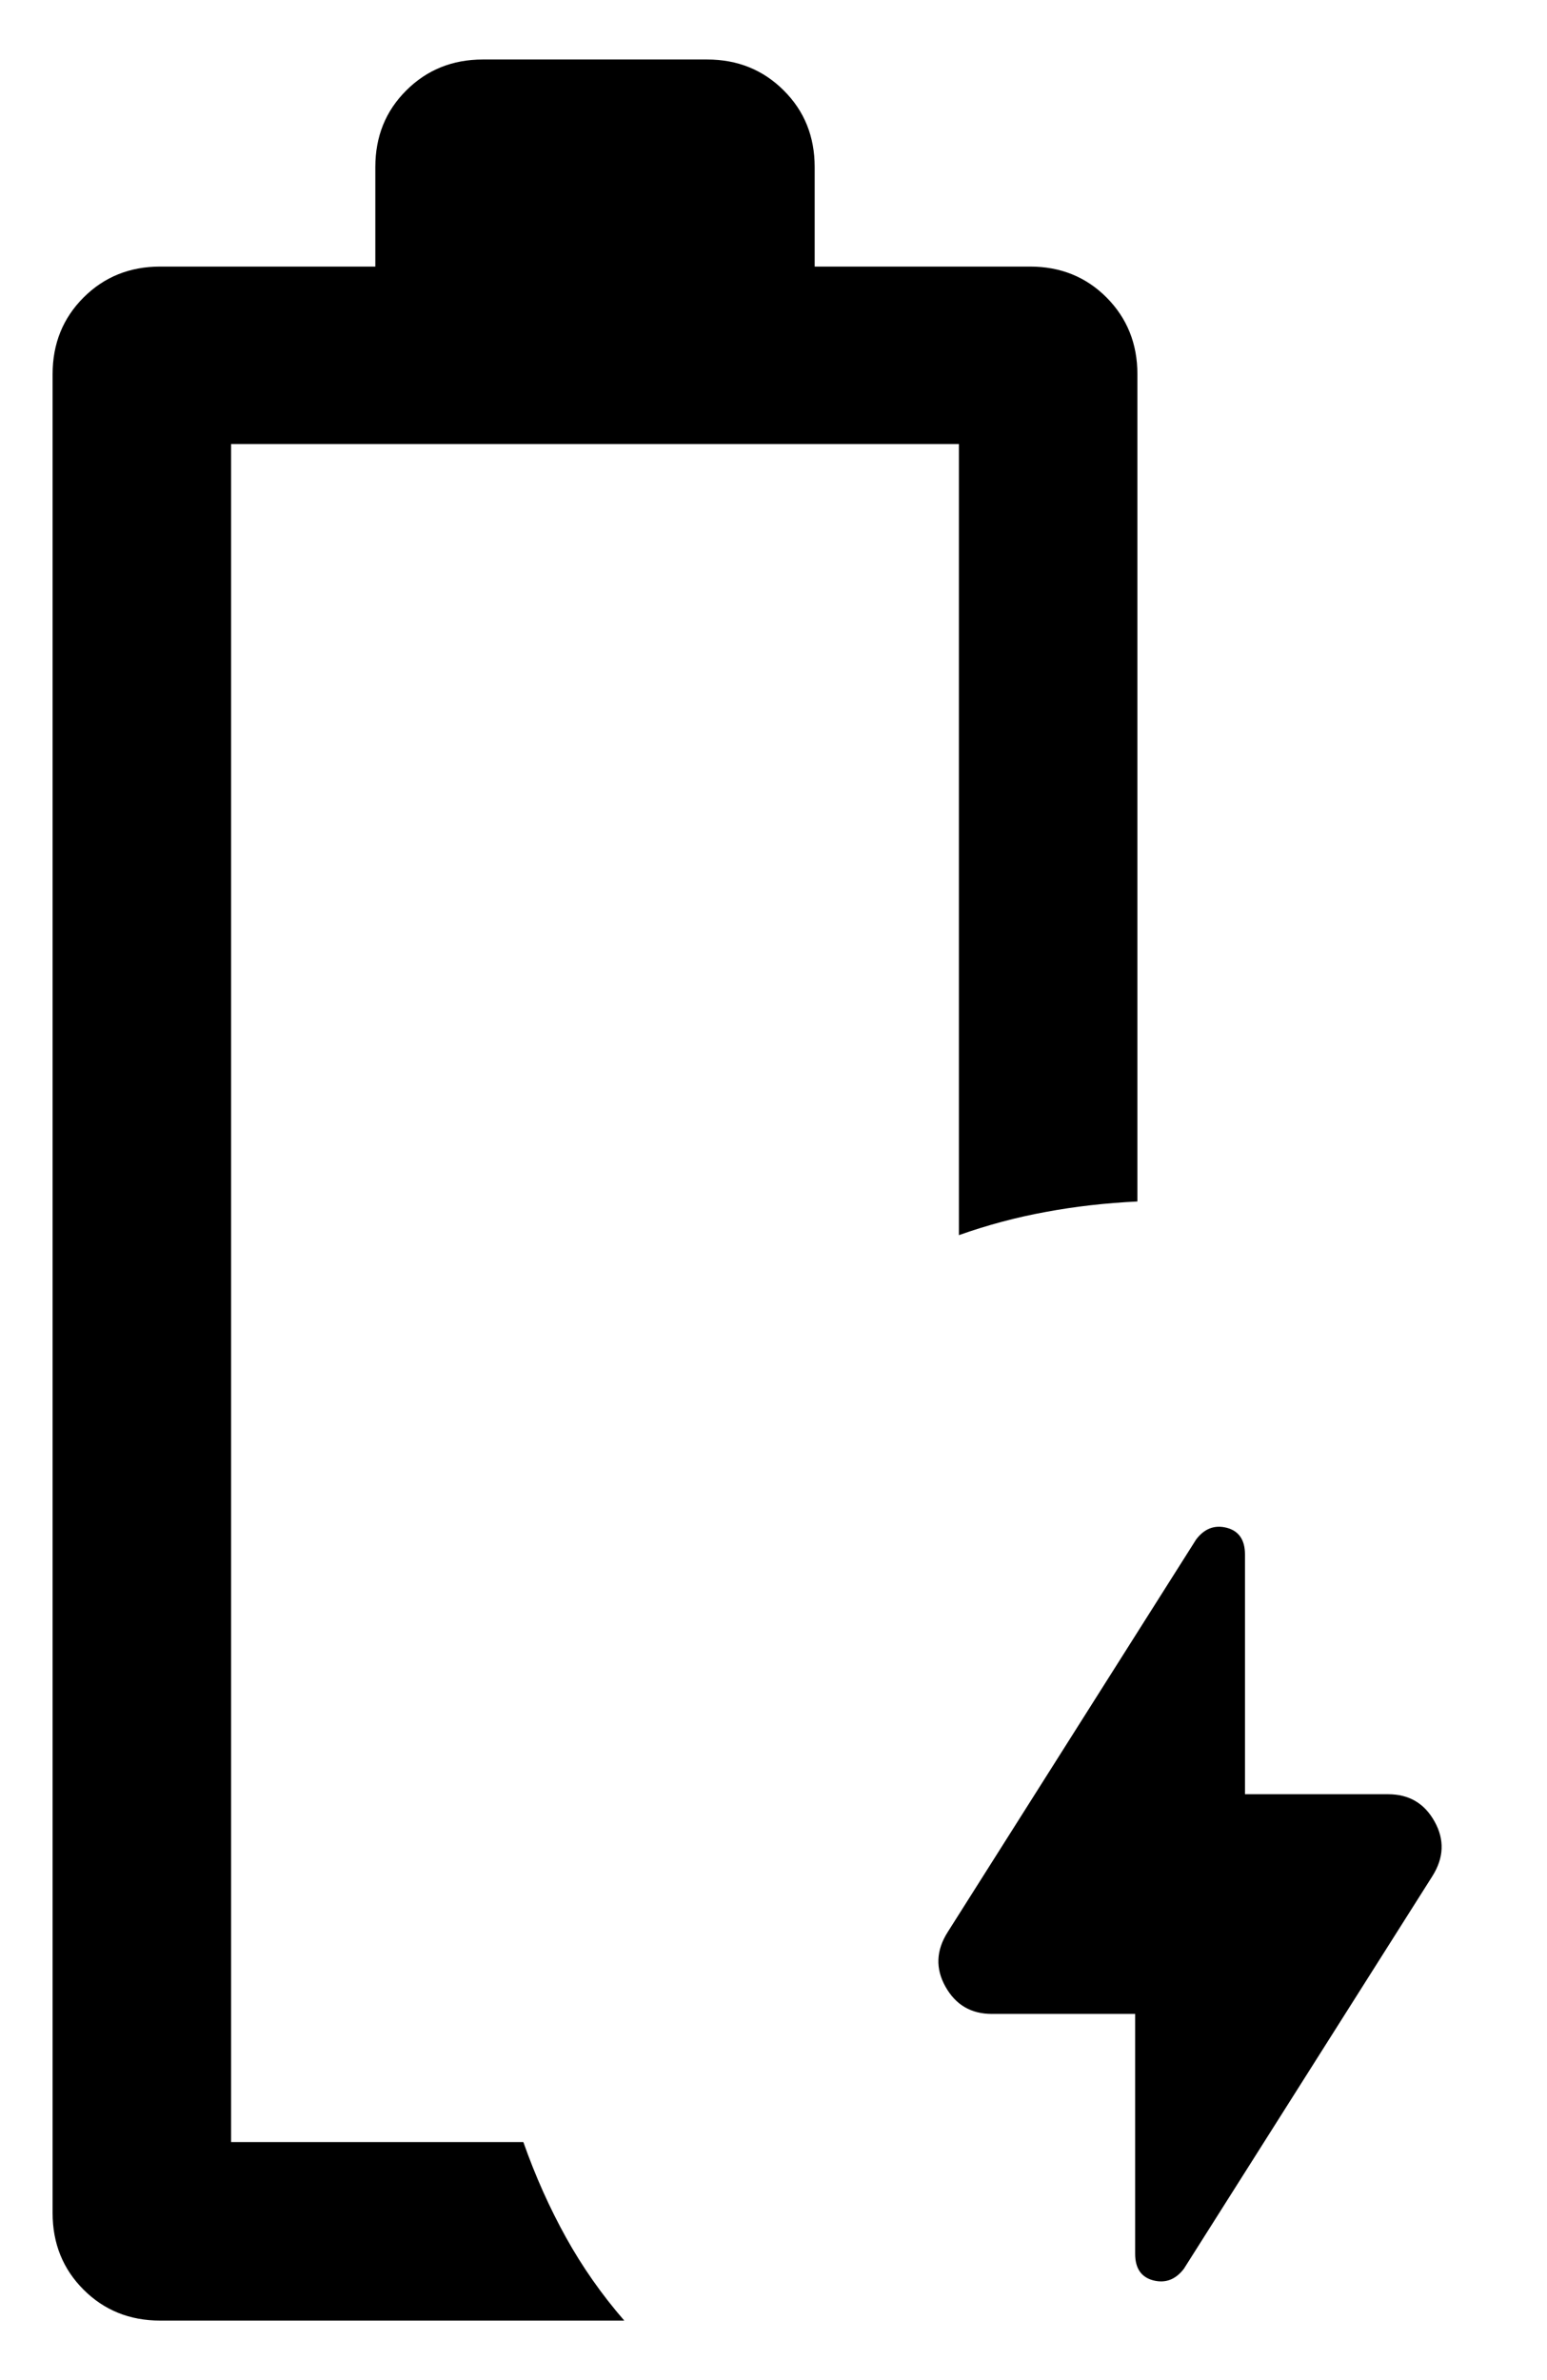 <svg width="13" height="20" viewBox="0 0 13 20" fill="none" xmlns="http://www.w3.org/2000/svg">
<path d="M9.539 16.923H8.335C8.16 16.923 8.031 16.847 7.945 16.694C7.86 16.542 7.866 16.389 7.964 16.235L10.051 12.937C10.121 12.844 10.207 12.812 10.309 12.838C10.411 12.865 10.462 12.94 10.462 13.062V15.077H11.665C11.84 15.077 11.97 15.153 12.055 15.306C12.14 15.458 12.134 15.611 12.037 15.765L9.949 19.064C9.879 19.156 9.793 19.188 9.691 19.162C9.589 19.135 9.539 19.06 9.539 18.938V16.923ZM1.346 19.5C1.09 19.5 0.875 19.413 0.702 19.24C0.529 19.067 0.442 18.852 0.442 18.596V3.144C0.442 2.888 0.529 2.673 0.702 2.5C0.875 2.327 1.09 2.24 1.346 2.24H3.154V1.404C3.154 1.148 3.24 0.933 3.414 0.76C3.587 0.587 3.802 0.5 4.058 0.5H5.942C6.198 0.5 6.413 0.587 6.586 0.76C6.76 0.933 6.846 1.148 6.846 1.404V2.24H8.656C8.912 2.24 9.127 2.327 9.299 2.5C9.471 2.673 9.558 2.888 9.558 3.144V10.096C9.291 10.109 9.034 10.138 8.788 10.184C8.541 10.229 8.297 10.294 8.058 10.379V3.731H1.942V18H4.398C4.499 18.287 4.619 18.554 4.756 18.801C4.893 19.048 5.056 19.281 5.246 19.5H1.346Z" fill="black"/>
</svg>
